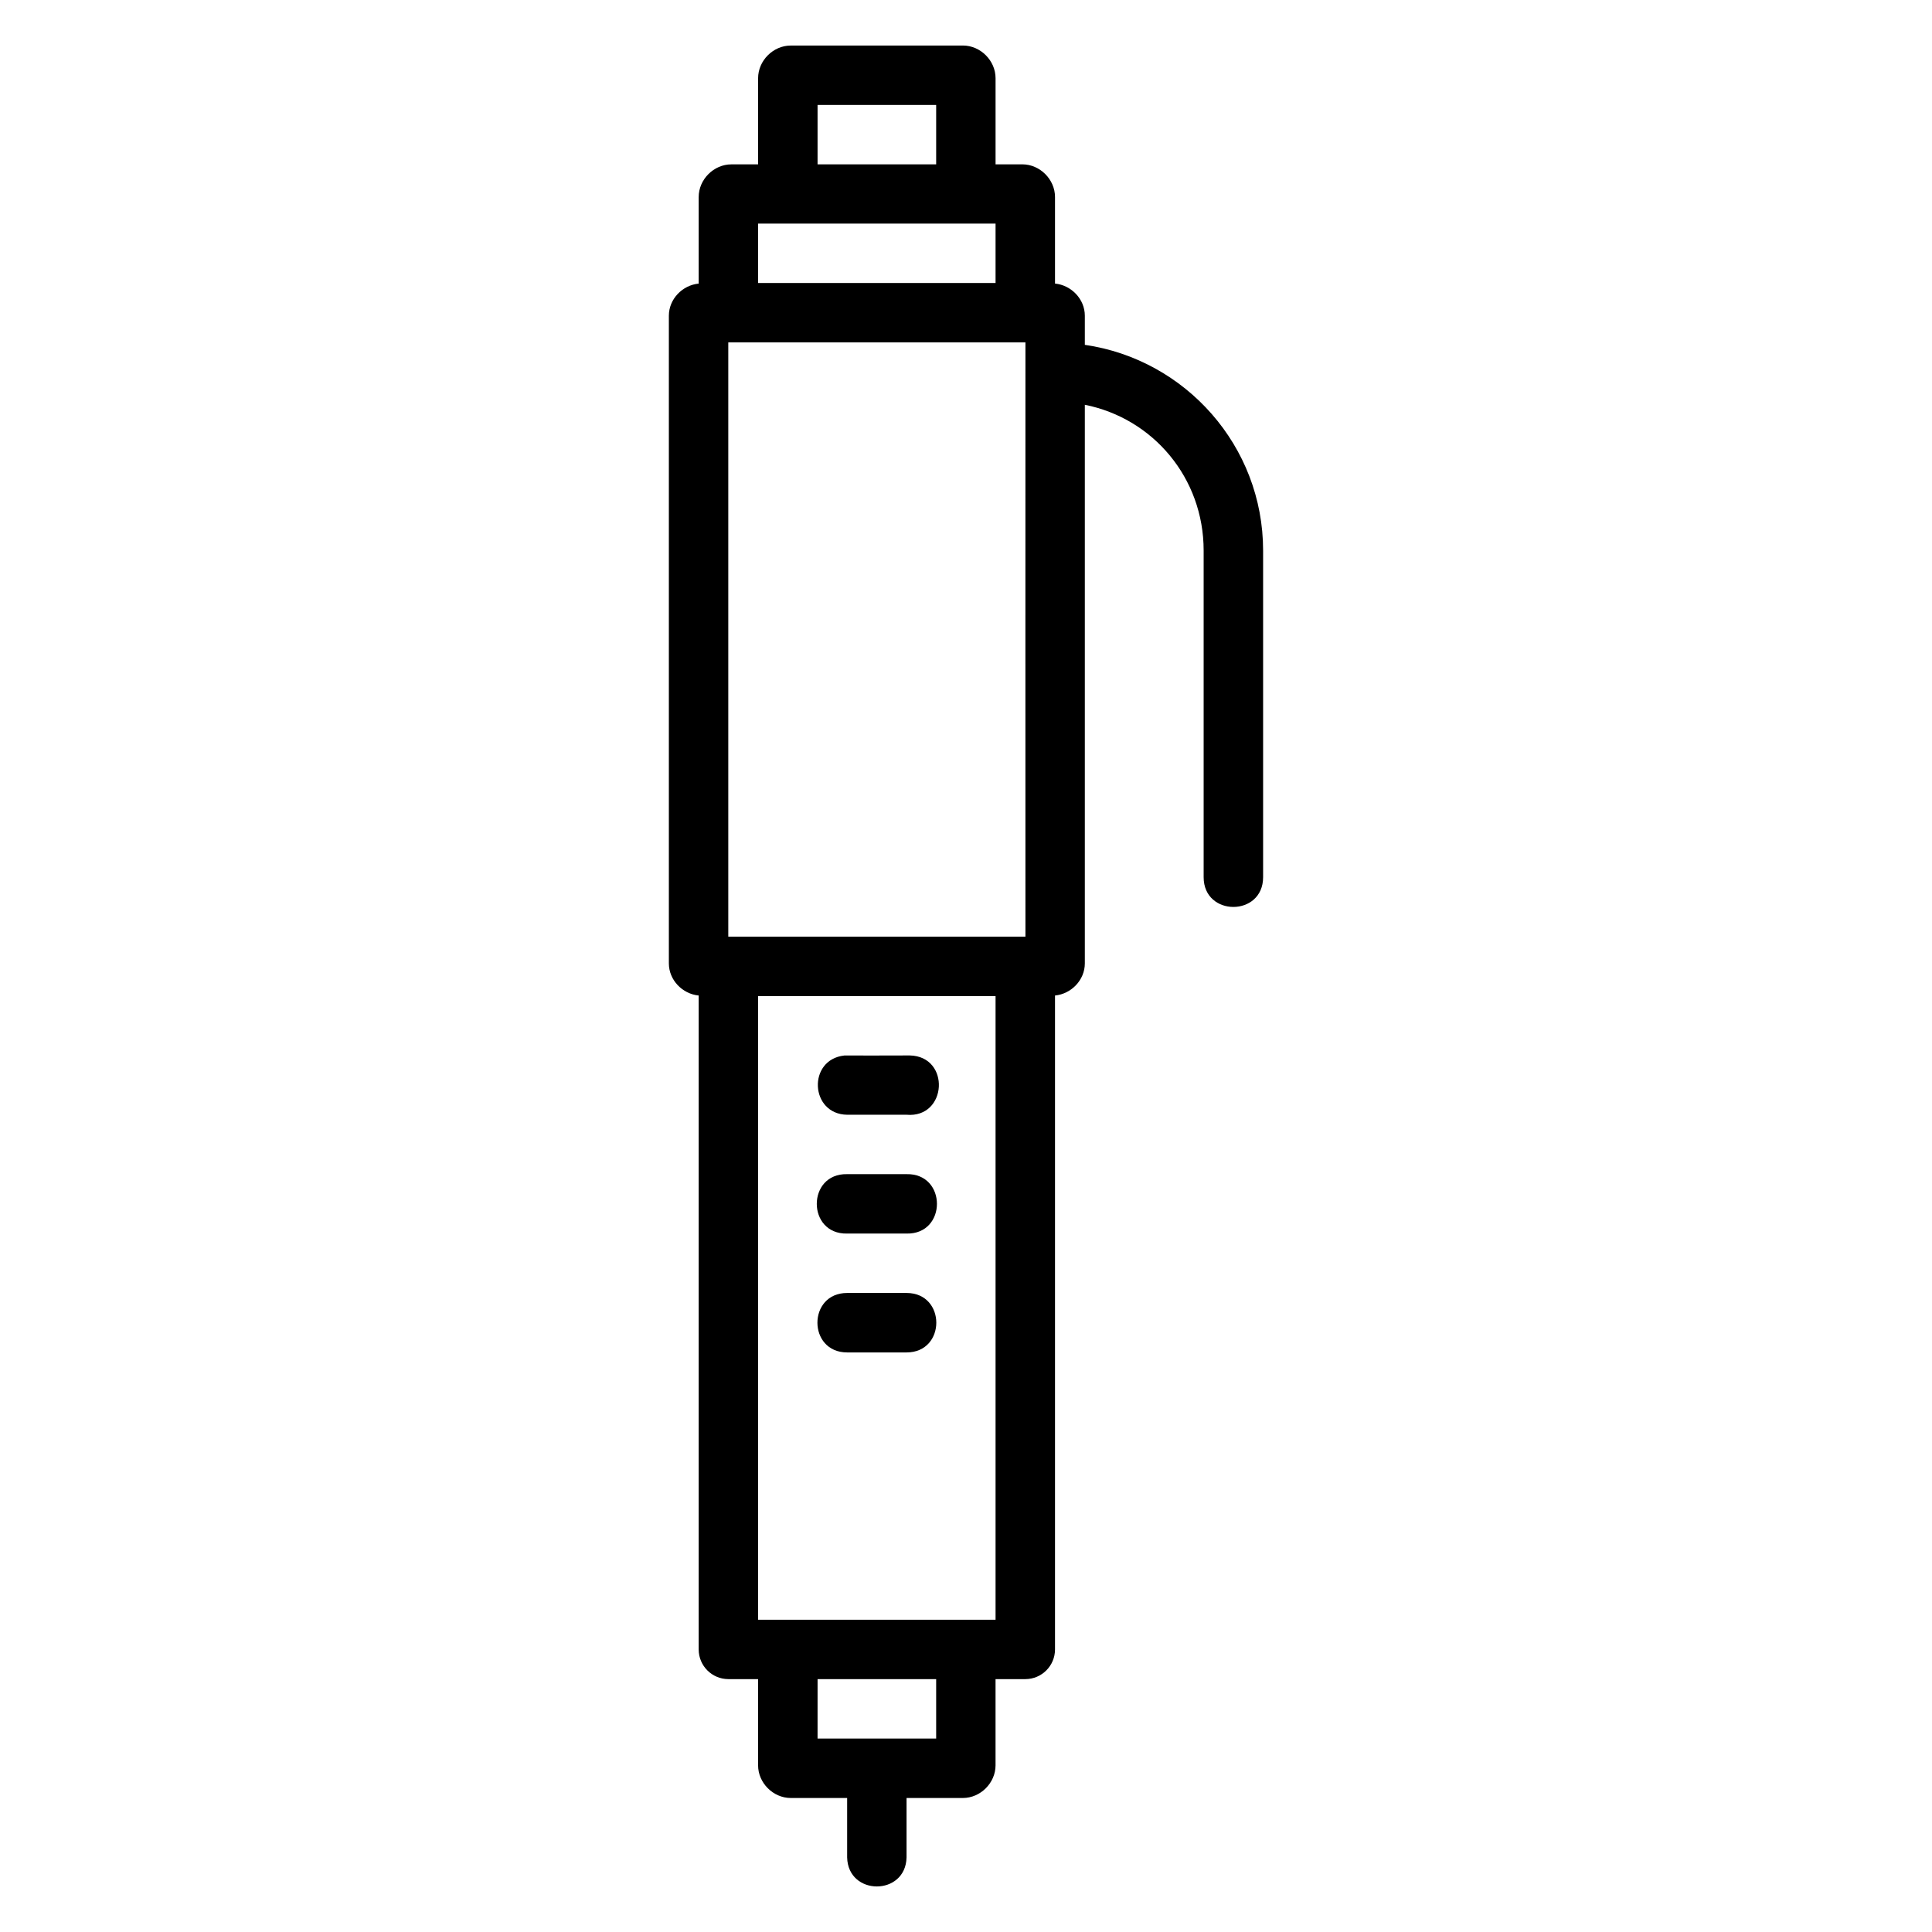 <?xml version="1.0" encoding="UTF-8"?>
<!-- Uploaded to: ICON Repo, www.svgrepo.com, Generator: ICON Repo Mixer Tools -->
<svg fill="#000000" width="800px" height="800px" version="1.1" viewBox="144 144 512 512" xmlns="http://www.w3.org/2000/svg">
 <path d="m353.56 156.07c-4.66 0-8.656 3.996-8.656 8.656v22.832h-7.09c-4.66 0-8.656 3.996-8.656 8.656v22.941c-4.316 0.418-7.902 4.106-7.902 8.504v171.66c0 4.398 3.586 8.086 7.902 8.504v173.32c0.016 4.324 3.519 7.824 7.84 7.84h7.902v22.848c0 4.66 3.996 8.656 8.656 8.656h14.945v15.742c0.227 10.266 15.516 10.266 15.742 0v-15.742h14.93c4.66 0 8.656-3.996 8.656-8.656v-22.848h7.918c4.324-0.016 7.824-3.519 7.84-7.84v-173.32c4.312-0.418 7.902-4.106 7.902-8.504v-148.05c18.086 3.606 31.488 19.391 31.488 38.621v86.578c0 10.508 15.758 10.508 15.758 0v-86.578c0-27.699-20.594-50.645-47.246-54.504v-7.734c0-4.394-3.59-8.082-7.902-8.504v-22.941c0-4.66-3.996-8.656-8.656-8.656h-7.098v-22.832c0-4.66-3.996-8.656-8.656-8.656zm7.102 15.746h31.43v15.742h-31.43zm-15.758 31.441h62.93v15.746l-62.93-0.004zm-7.902 31.488h78.75c-0.023 52.414 0 104.99 0 157.49l-78.75-0.004zm7.902 173.23h62.93v165.27h-62.93zm40.207 15.73c-5.684 0.031-11.68 0.016-17.359 0.016-9.812 1.078-9.117 15.566 0.754 15.699h15.742c10.812 0.953 11.711-15.48 0.859-15.715zm-16.605 31.457c-10.734-0.238-10.734 15.984 0 15.746h15.742c10.734 0.238 10.734-15.984 0-15.746zm0 31.488c-10.508 0-10.508 15.758 0 15.758h15.742c10.508 0 10.508-15.758 0-15.758zm-7.84 102.34h31.426v15.742h-31.43z"/>
</svg>